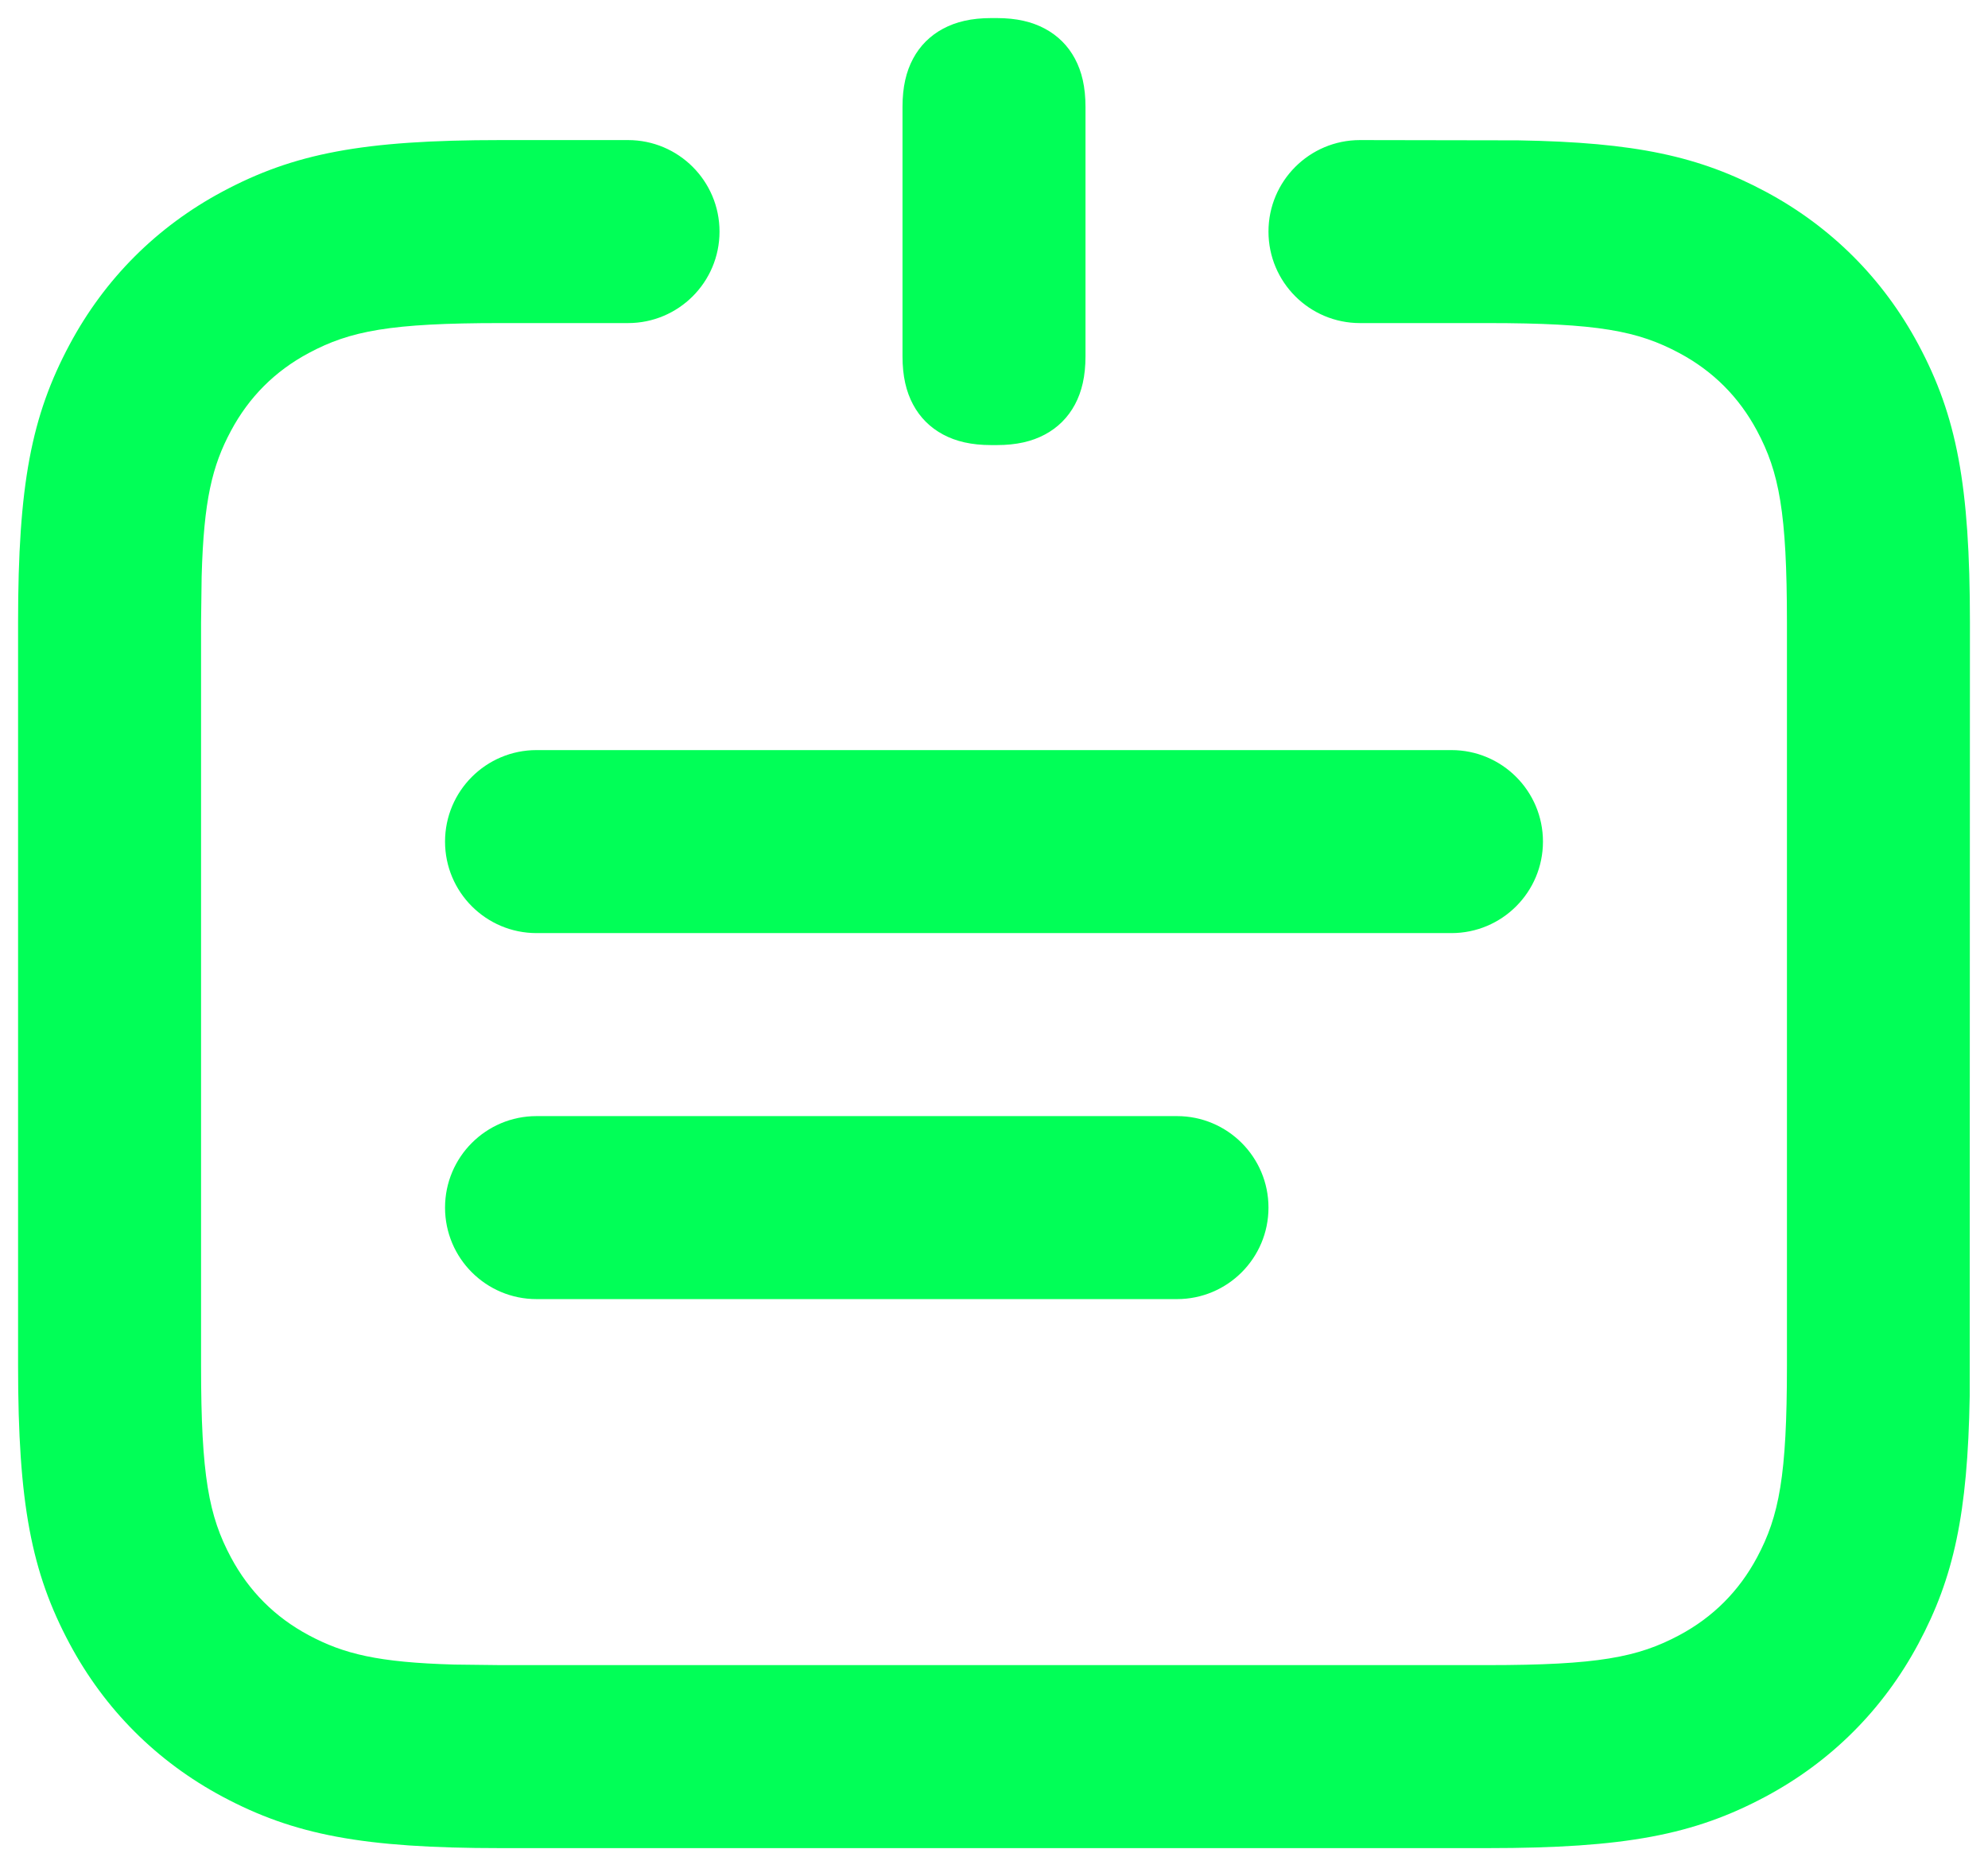 <svg width="44" height="41" viewBox="0 0 44 41" fill="none" xmlns="http://www.w3.org/2000/svg">
<path d="M13.9 3.1C15.018 3.1 15.925 4.007 15.925 5.125C15.925 6.244 15.018 7.15 13.9 7.15H11.078C8.641 7.15 7.75 7.322 6.833 7.813C6.086 8.212 5.512 8.786 5.112 9.534C4.697 10.309 4.51 11.066 4.463 12.758L4.45 13.778V30.222C4.45 32.66 4.622 33.551 5.112 34.467C5.512 35.214 6.086 35.789 6.833 36.188C7.609 36.603 8.366 36.79 10.057 36.838L11.078 36.85H32.922C35.359 36.85 36.25 36.678 37.167 36.188C37.914 35.789 38.488 35.214 38.888 34.467C39.378 33.551 39.55 32.66 39.55 30.222V13.778C39.55 11.341 39.378 10.45 38.888 9.534C38.488 8.786 37.914 8.212 37.167 7.813C36.25 7.322 35.359 7.15 32.922 7.15H30.1C28.982 7.15 28.075 6.244 28.075 5.125C28.075 4.007 28.982 3.1 30.1 3.1L33.599 3.106C36.205 3.149 37.615 3.46 39.077 4.241C40.53 5.018 41.682 6.171 42.459 7.624C43.306 9.207 43.6 10.729 43.6 13.778L43.595 30.899C43.551 33.506 43.241 34.916 42.459 36.377C41.682 37.83 40.53 38.983 39.077 39.76C37.493 40.606 35.971 40.9 32.922 40.9H11.078C8.029 40.9 6.507 40.606 4.923 39.76C3.47 38.983 2.318 37.83 1.541 36.377C0.694 34.794 0.4 33.271 0.4 30.222V13.778C0.4 10.729 0.694 9.207 1.541 7.624C2.318 6.171 3.47 5.018 4.923 4.241C6.507 3.394 8.029 3.1 11.078 3.1H13.9ZM26.05 24.7C27.168 24.7 28.075 25.607 28.075 26.725C28.075 27.844 27.168 28.75 26.05 28.75H11.875C10.757 28.75 9.85 27.844 9.85 26.725C9.85 25.607 10.757 24.7 11.875 24.7H26.05ZM32.125 16.6C33.243 16.6 34.15 17.507 34.15 18.625C34.15 19.744 33.243 20.65 32.125 20.65H11.875C10.757 20.65 9.85 19.744 9.85 18.625C9.85 17.507 10.757 16.6 11.875 16.6H32.125ZM22.058 0.4C22.501 0.4 22.841 0.482 23.127 0.635C23.413 0.788 23.638 1.012 23.791 1.298C23.944 1.584 24.025 1.924 24.025 2.367V7.883C24.025 8.326 23.944 8.667 23.791 8.953C23.638 9.239 23.413 9.463 23.127 9.616C22.841 9.769 22.501 9.85 22.058 9.85H21.942C21.499 9.85 21.159 9.769 20.873 9.616C20.587 9.463 20.362 9.239 20.209 8.953C20.056 8.667 19.975 8.326 19.975 7.883V2.367C19.975 1.924 20.056 1.584 20.209 1.298C20.362 1.012 20.587 0.788 20.873 0.635C21.159 0.482 21.499 0.4 21.942 0.4H22.058Z" fill="#01FF57"/>
</svg>

